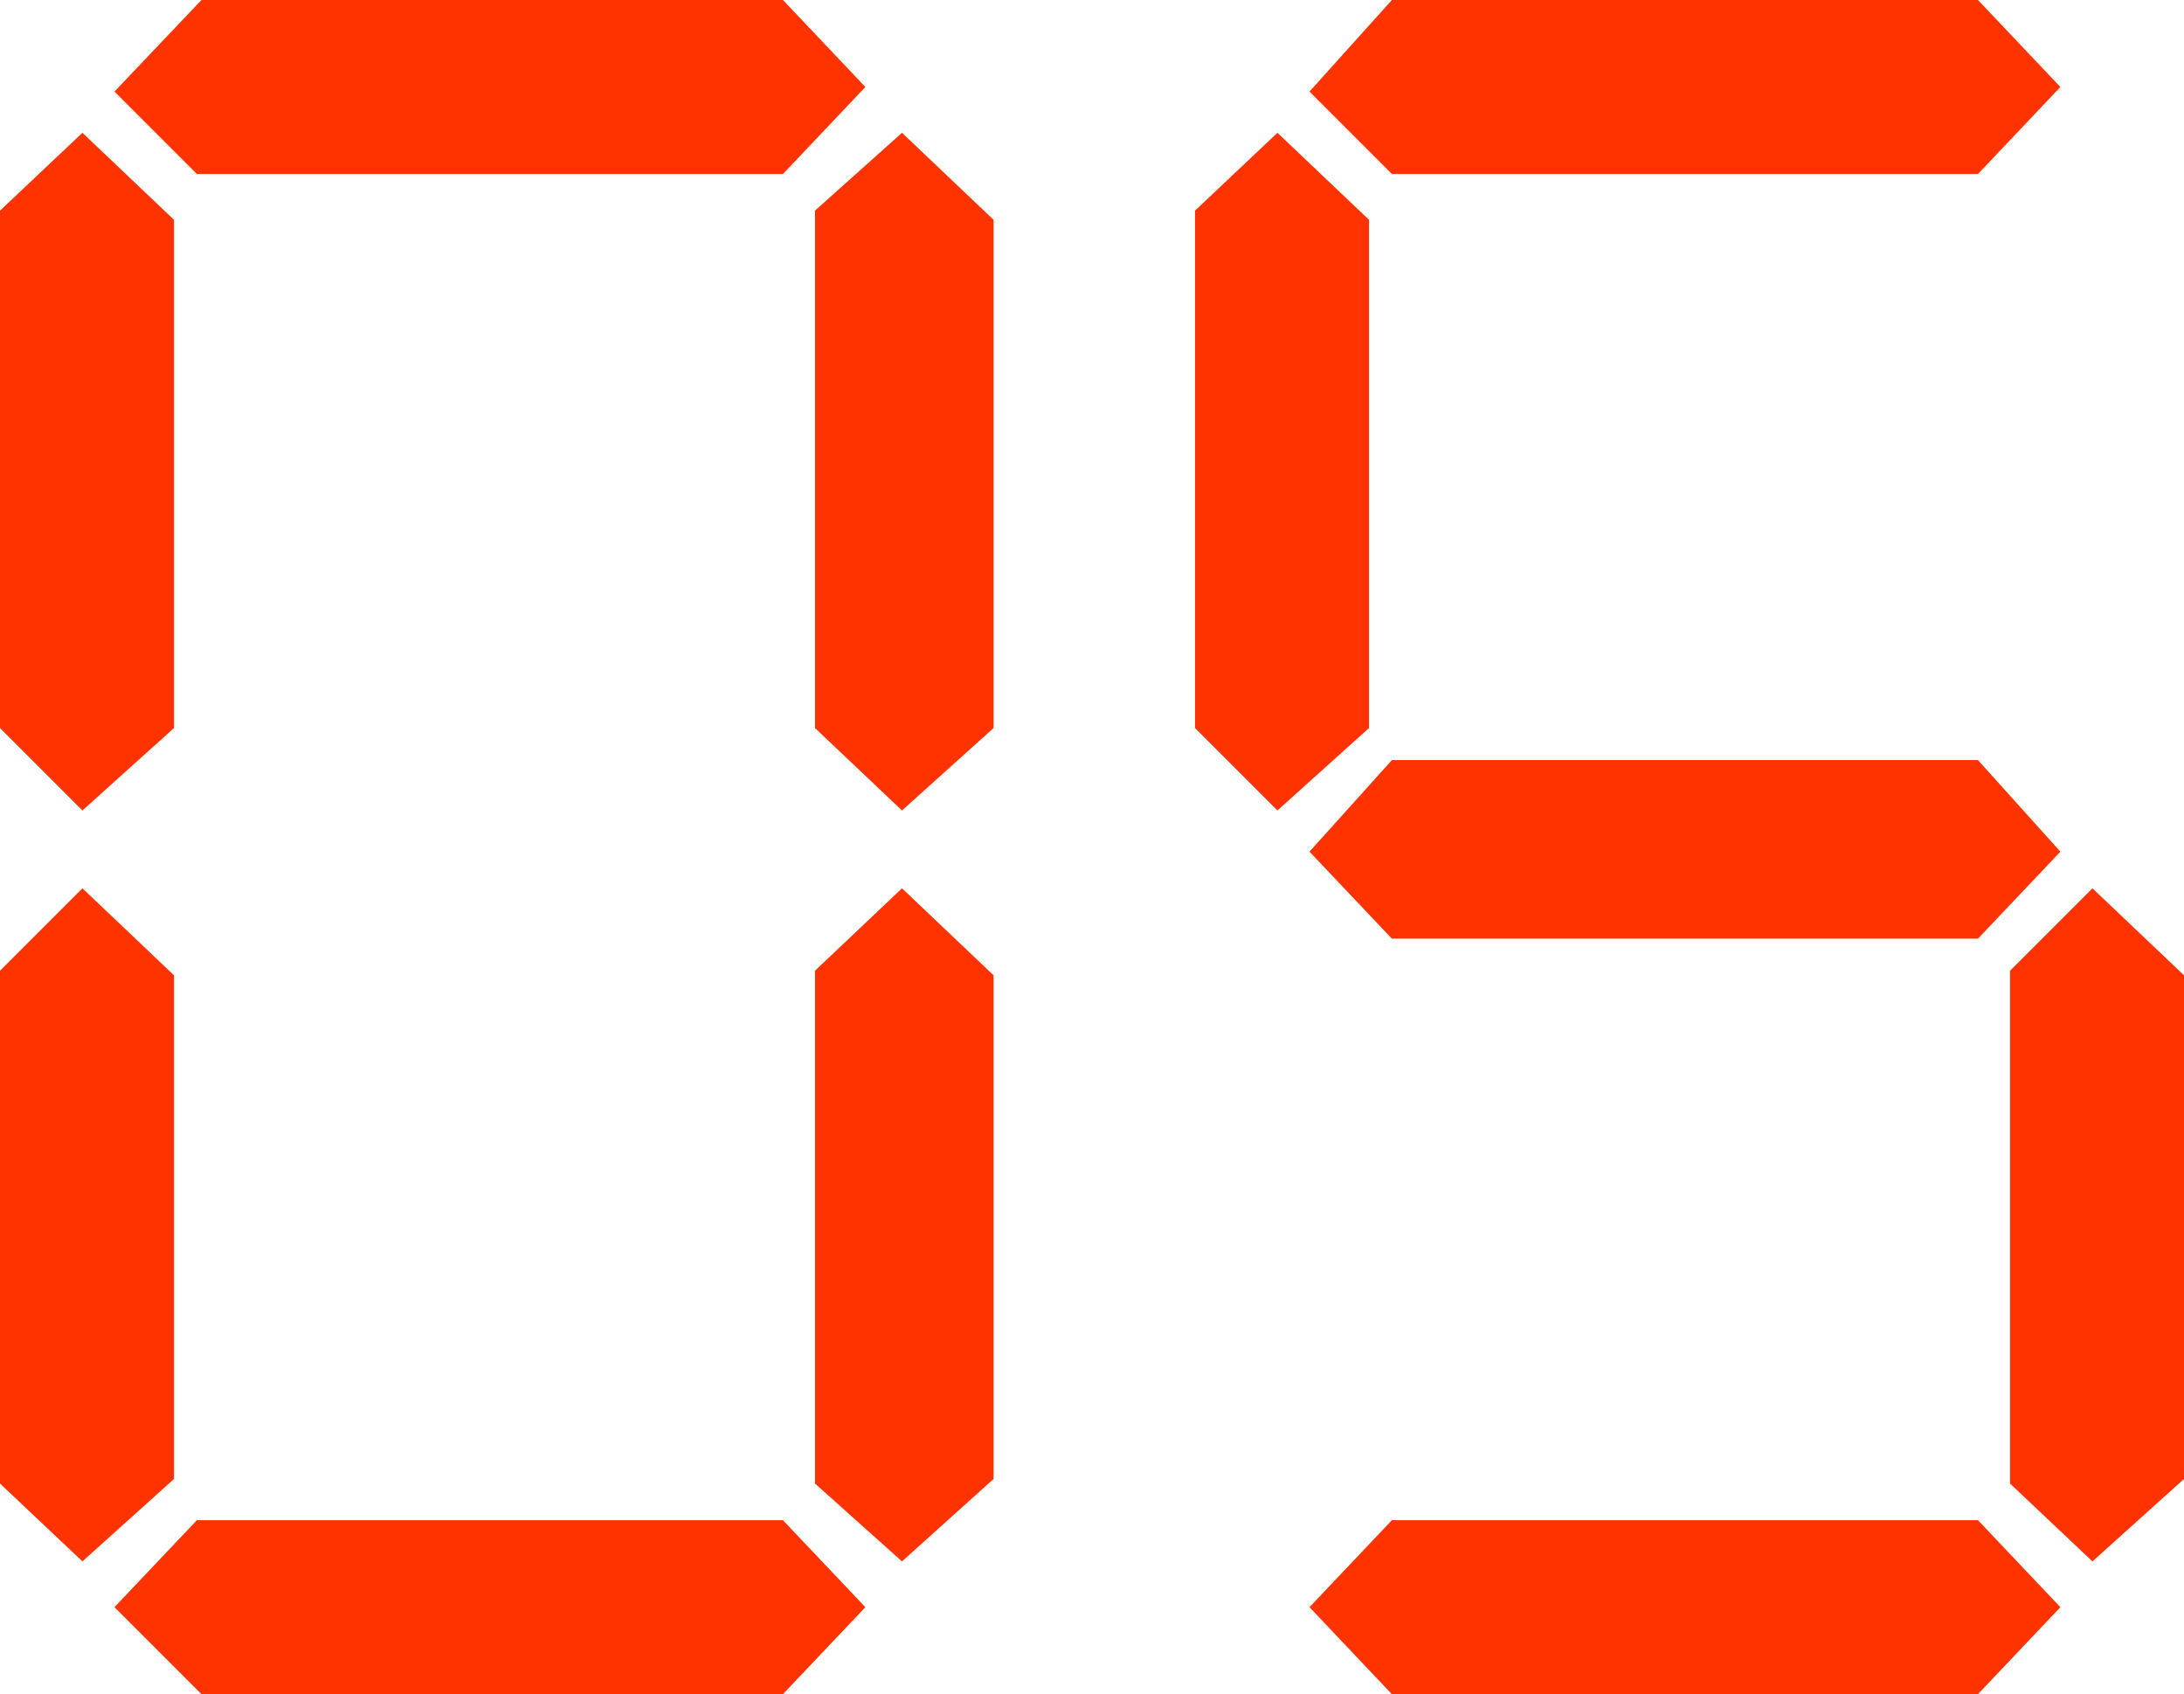 <?xml version="1.0" encoding="UTF-8" standalone="no"?>
<svg xmlns:xlink="http://www.w3.org/1999/xlink" height="18.5px" width="23.85px" xmlns="http://www.w3.org/2000/svg">
  <g transform="matrix(1.0, 0.0, 0.0, 1.0, -28.35, -265.35)">
    <path d="M30.25 267.75 L30.25 273.3 29.25 274.2 28.35 273.3 28.35 267.65 29.25 266.8 30.25 267.75 M29.6 266.35 L30.55 265.35 36.9 265.35 37.8 266.3 36.9 267.25 30.5 267.25 29.6 266.35 M30.25 281.5 L29.25 282.4 28.35 281.55 28.35 275.95 29.25 275.05 30.25 276.0 30.25 281.5 M39.2 267.75 L39.2 273.3 38.2 274.2 37.25 273.3 37.25 267.65 38.2 266.8 39.2 267.75 M39.2 281.5 L38.2 282.4 37.25 281.55 37.25 275.95 38.2 275.05 39.2 276.0 39.2 281.5 M36.9 281.95 L37.8 282.9 36.9 283.85 30.55 283.85 29.6 282.9 30.5 281.95 36.9 281.95" fill="#ff3300" fill-rule="evenodd" stroke="none"/>
    <path d="M43.55 265.35 L49.95 265.35 50.85 266.3 49.95 267.25 43.55 267.25 42.65 266.35 43.55 265.35 M42.3 266.8 L43.3 267.75 43.3 273.3 42.3 274.2 41.4 273.3 41.4 267.65 42.3 266.8 M51.2 282.4 L50.3 281.55 50.3 275.95 51.2 275.05 52.2 276.0 52.2 281.5 51.2 282.4 M43.55 273.65 L49.95 273.65 50.85 274.65 49.95 275.6 43.55 275.6 42.65 274.65 43.55 273.65 M43.55 281.95 L49.95 281.95 50.85 282.9 49.95 283.85 43.55 283.85 42.65 282.9 43.55 281.95" fill="#ff3300" fill-rule="evenodd" stroke="none"/>
  </g>
</svg>
